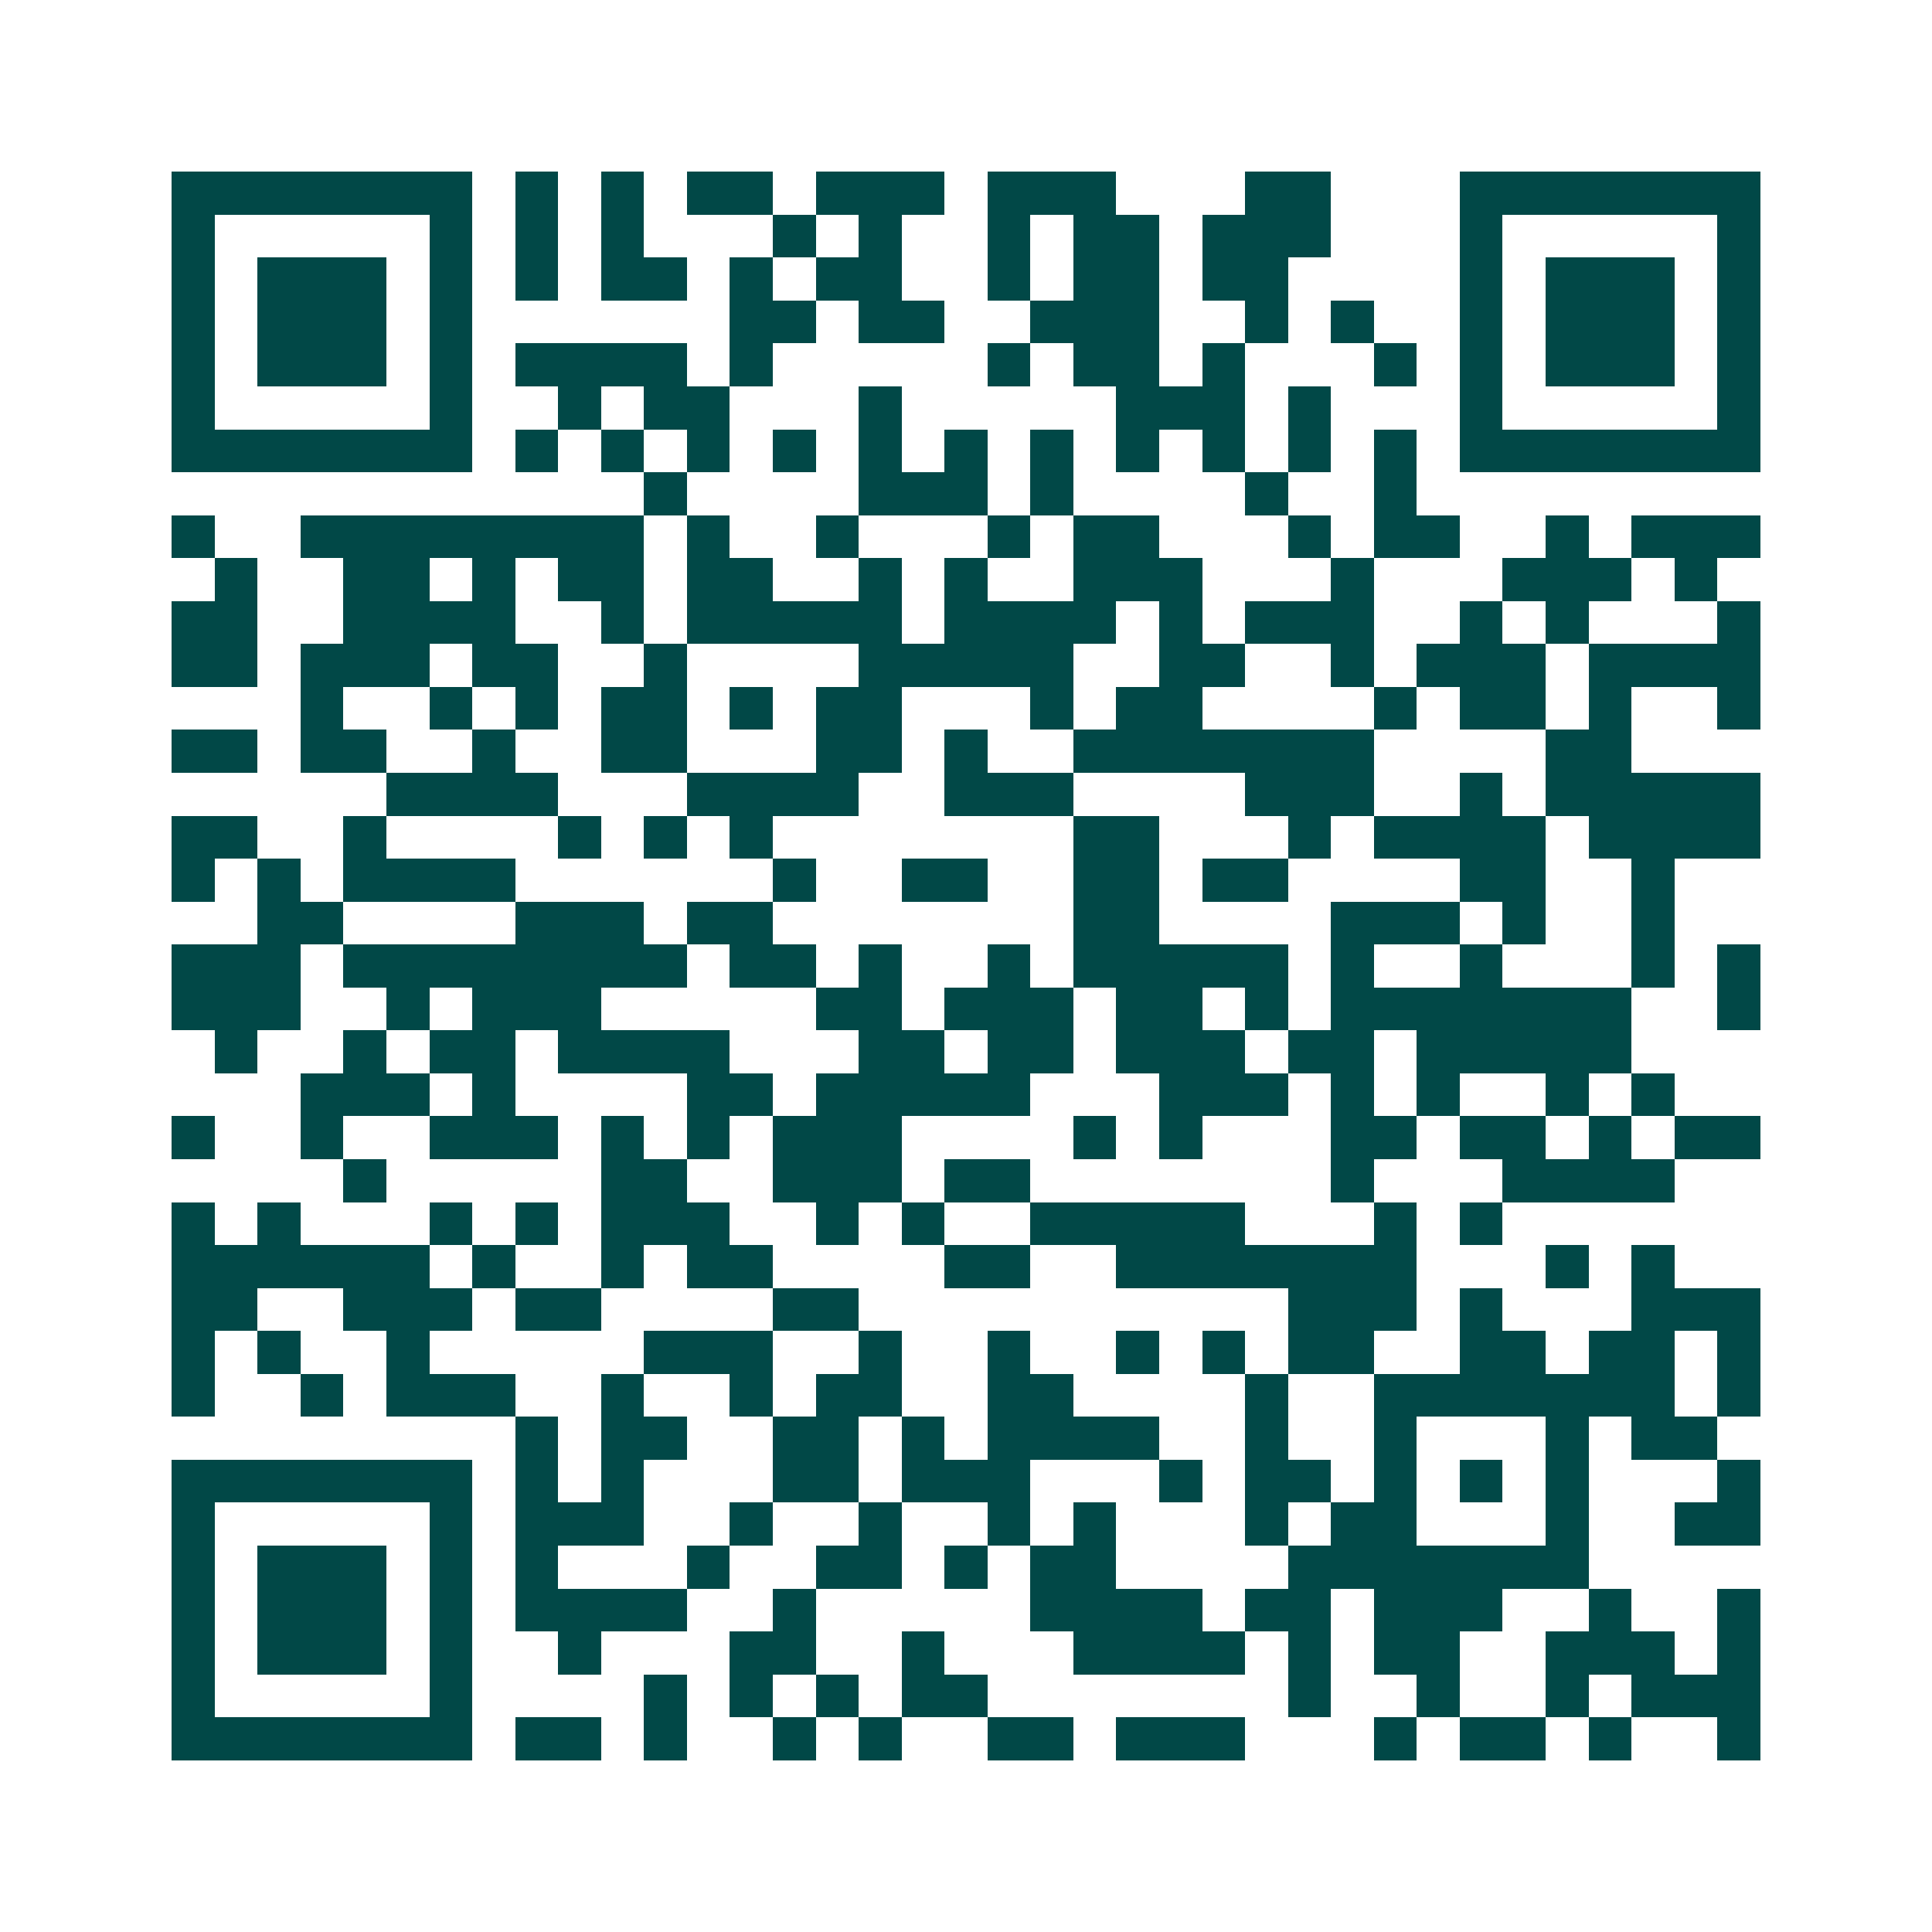 <svg xmlns="http://www.w3.org/2000/svg" width="200" height="200" viewBox="0 0 45 45" shape-rendering="crispEdges"><path fill="#ffffff" d="M0 0h45v45H0z"/><path stroke="#014847" d="M4 4.5h7m1 0h1m1 0h1m1 0h2m1 0h3m1 0h3m3 0h2m3 0h7M4 5.5h1m5 0h1m1 0h1m1 0h1m3 0h1m1 0h1m2 0h1m1 0h2m1 0h3m3 0h1m5 0h1M4 6.5h1m1 0h3m1 0h1m1 0h1m1 0h2m1 0h1m1 0h2m2 0h1m1 0h2m1 0h2m4 0h1m1 0h3m1 0h1M4 7.5h1m1 0h3m1 0h1m6 0h2m1 0h2m2 0h3m2 0h1m1 0h1m2 0h1m1 0h3m1 0h1M4 8.5h1m1 0h3m1 0h1m1 0h4m1 0h1m5 0h1m1 0h2m1 0h1m3 0h1m1 0h1m1 0h3m1 0h1M4 9.5h1m5 0h1m2 0h1m1 0h2m3 0h1m5 0h3m1 0h1m3 0h1m5 0h1M4 10.5h7m1 0h1m1 0h1m1 0h1m1 0h1m1 0h1m1 0h1m1 0h1m1 0h1m1 0h1m1 0h1m1 0h1m1 0h7M15 11.5h1m4 0h3m1 0h1m4 0h1m2 0h1M4 12.5h1m2 0h8m1 0h1m2 0h1m3 0h1m1 0h2m3 0h1m1 0h2m2 0h1m1 0h3M5 13.5h1m2 0h2m1 0h1m1 0h2m1 0h2m2 0h1m1 0h1m2 0h3m3 0h1m3 0h3m1 0h1M4 14.5h2m2 0h4m2 0h1m1 0h5m1 0h4m1 0h1m1 0h3m2 0h1m1 0h1m3 0h1M4 15.5h2m1 0h3m1 0h2m2 0h1m4 0h5m2 0h2m2 0h1m1 0h3m1 0h4M7 16.5h1m2 0h1m1 0h1m1 0h2m1 0h1m1 0h2m3 0h1m1 0h2m4 0h1m1 0h2m1 0h1m2 0h1M4 17.5h2m1 0h2m2 0h1m2 0h2m3 0h2m1 0h1m2 0h7m4 0h2M9 18.5h4m3 0h4m2 0h3m4 0h3m2 0h1m1 0h5M4 19.5h2m2 0h1m4 0h1m1 0h1m1 0h1m7 0h2m3 0h1m1 0h4m1 0h4M4 20.5h1m1 0h1m1 0h4m6 0h1m2 0h2m2 0h2m1 0h2m4 0h2m2 0h1M6 21.5h2m4 0h3m1 0h2m7 0h2m4 0h3m1 0h1m2 0h1M4 22.5h3m1 0h8m1 0h2m1 0h1m2 0h1m1 0h5m1 0h1m2 0h1m3 0h1m1 0h1M4 23.5h3m2 0h1m1 0h3m5 0h2m1 0h3m1 0h2m1 0h1m1 0h7m2 0h1M5 24.5h1m2 0h1m1 0h2m1 0h4m3 0h2m1 0h2m1 0h3m1 0h2m1 0h5M7 25.5h3m1 0h1m4 0h2m1 0h5m3 0h3m1 0h1m1 0h1m2 0h1m1 0h1M4 26.5h1m2 0h1m2 0h3m1 0h1m1 0h1m1 0h3m4 0h1m1 0h1m3 0h2m1 0h2m1 0h1m1 0h2M8 27.5h1m5 0h2m2 0h3m1 0h2m7 0h1m3 0h4M4 28.5h1m1 0h1m3 0h1m1 0h1m1 0h3m2 0h1m1 0h1m2 0h5m3 0h1m1 0h1M4 29.5h6m1 0h1m2 0h1m1 0h2m4 0h2m2 0h7m3 0h1m1 0h1M4 30.5h2m2 0h3m1 0h2m4 0h2m10 0h3m1 0h1m3 0h3M4 31.5h1m1 0h1m2 0h1m5 0h3m2 0h1m2 0h1m2 0h1m1 0h1m1 0h2m2 0h2m1 0h2m1 0h1M4 32.5h1m2 0h1m1 0h3m2 0h1m2 0h1m1 0h2m2 0h2m4 0h1m2 0h7m1 0h1M12 33.5h1m1 0h2m2 0h2m1 0h1m1 0h4m2 0h1m2 0h1m3 0h1m1 0h2M4 34.5h7m1 0h1m1 0h1m3 0h2m1 0h3m3 0h1m1 0h2m1 0h1m1 0h1m1 0h1m3 0h1M4 35.5h1m5 0h1m1 0h3m2 0h1m2 0h1m2 0h1m1 0h1m3 0h1m1 0h2m3 0h1m2 0h2M4 36.5h1m1 0h3m1 0h1m1 0h1m3 0h1m2 0h2m1 0h1m1 0h2m4 0h7M4 37.5h1m1 0h3m1 0h1m1 0h4m2 0h1m5 0h4m1 0h2m1 0h3m2 0h1m2 0h1M4 38.5h1m1 0h3m1 0h1m2 0h1m3 0h2m2 0h1m3 0h4m1 0h1m1 0h2m2 0h3m1 0h1M4 39.5h1m5 0h1m4 0h1m1 0h1m1 0h1m1 0h2m7 0h1m2 0h1m2 0h1m1 0h3M4 40.5h7m1 0h2m1 0h1m2 0h1m1 0h1m2 0h2m1 0h3m3 0h1m1 0h2m1 0h1m2 0h1"/></svg>
